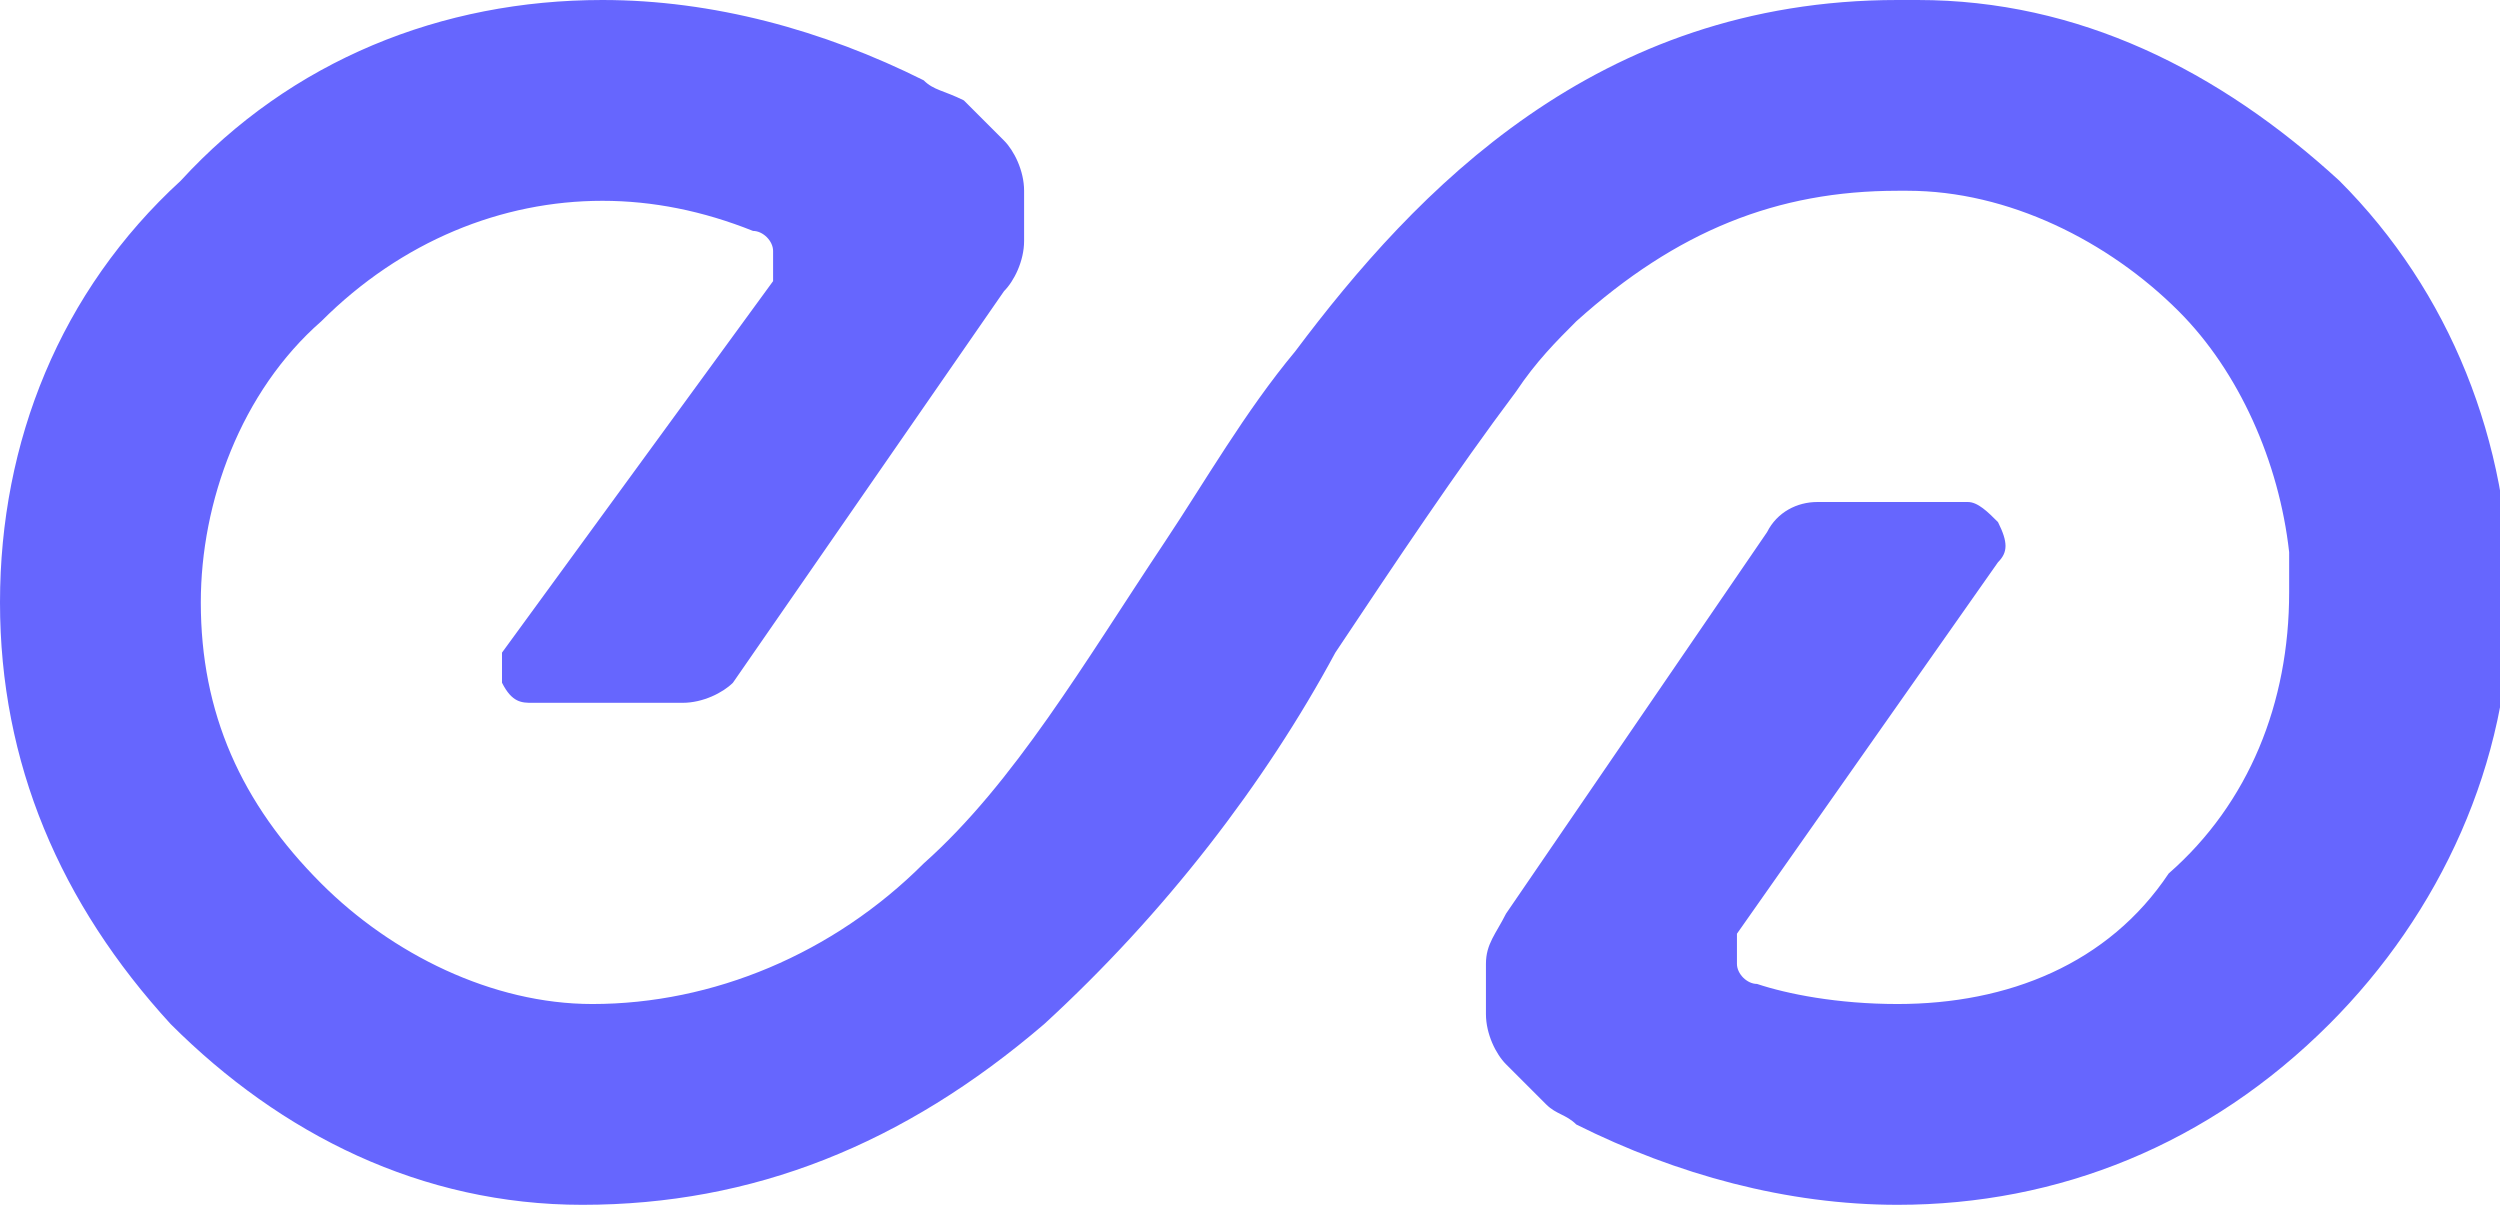 <?xml version="1.0" encoding="utf-8"?>
<!-- Generator: Adobe Illustrator 24.0.0, SVG Export Plug-In . SVG Version: 6.00 Build 0)  -->
<svg version="1.1" id="Layer_1" xmlns="http://www.w3.org/2000/svg" xmlns:xlink="http://www.w3.org/1999/xlink" x="0px" y="0px"
	 viewBox="0 0 24.9 12" style="enable-background:new 0 0 24.9 12;" xml:space="preserve">
<style type="text/css">
	.st0{fill:#6666FE;}
</style>
<path class="st0" d="M19.1,0h-0.2c-3,0-4.8,1.9-6,3.5c-0.5,0.6-0.9,1.3-1.3,1.9c-0.8,1.2-1.5,2.4-2.4,3.2C8.3,9.5,7.1,10,5.9,10
	c-1,0-2-0.5-2.7-1.2C2.4,8,2,7.1,2,6c0-1,0.4-2.1,1.2-2.8C4,2.4,5,2,6,2h0C6.5,2,7,2.1,7.5,2.3c0.1,0,0.2,0.1,0.2,0.2
	c0,0.1,0,0.2,0,0.3L5,6.5C5,6.6,5,6.7,5,6.8C5.1,7,5.2,7,5.3,7h1.5C7,7,7.2,6.9,7.3,6.8L10,2.9c0.1-0.1,0.2-0.3,0.2-0.5
	c0-0.2,0-0.4,0-0.5c0-0.2-0.1-0.4-0.2-0.5C9.8,1.2,9.7,1.1,9.6,1C9.4,0.9,9.3,0.9,9.2,0.8C8.2,0.3,7.1,0,6,0C4.4,0,2.9,0.6,1.8,1.8
	C0.6,2.9,0,4.4,0,6s0.6,3,1.7,4.2C2.8,11.3,4.2,12,5.8,12c1.7,0,3.2-0.6,4.6-1.8c1.2-1.1,2.2-2.4,2.9-3.7c0.6-0.9,1.2-1.8,1.8-2.6
	c0.2-0.3,0.4-0.5,0.6-0.7c1-0.9,2-1.3,3.2-1.3h0.1c1,0,2,0.5,2.7,1.2c0.6,0.6,1,1.5,1.1,2.4c0,0.1,0,0.3,0,0.4
	c0,1.1-0.4,2.1-1.2,2.8C21,9.6,20,10,18.9,10h0c-0.6,0-1.1-0.1-1.4-0.2c-0.1,0-0.2-0.1-0.2-0.2c0-0.1,0-0.2,0-0.3l2.6-3.7
	c0.1-0.1,0.1-0.2,0-0.4C19.8,5.1,19.7,5,19.6,5h-1.5c-0.2,0-0.4,0.1-0.5,0.3L15,9.1c-0.1,0.2-0.2,0.3-0.2,0.5c0,0.2,0,0.4,0,0.5
	c0,0.2,0.1,0.4,0.2,0.5c0.1,0.1,0.3,0.3,0.4,0.4c0.1,0.1,0.2,0.1,0.3,0.2c1,0.5,2.1,0.8,3.2,0.8c1.6,0,3.1-0.6,4.3-1.8
	c1.1-1.1,1.8-2.6,1.8-4.2s-0.6-3.1-1.7-4.2C22.1,0.7,20.7,0,19.1,0z"/>
</svg>
